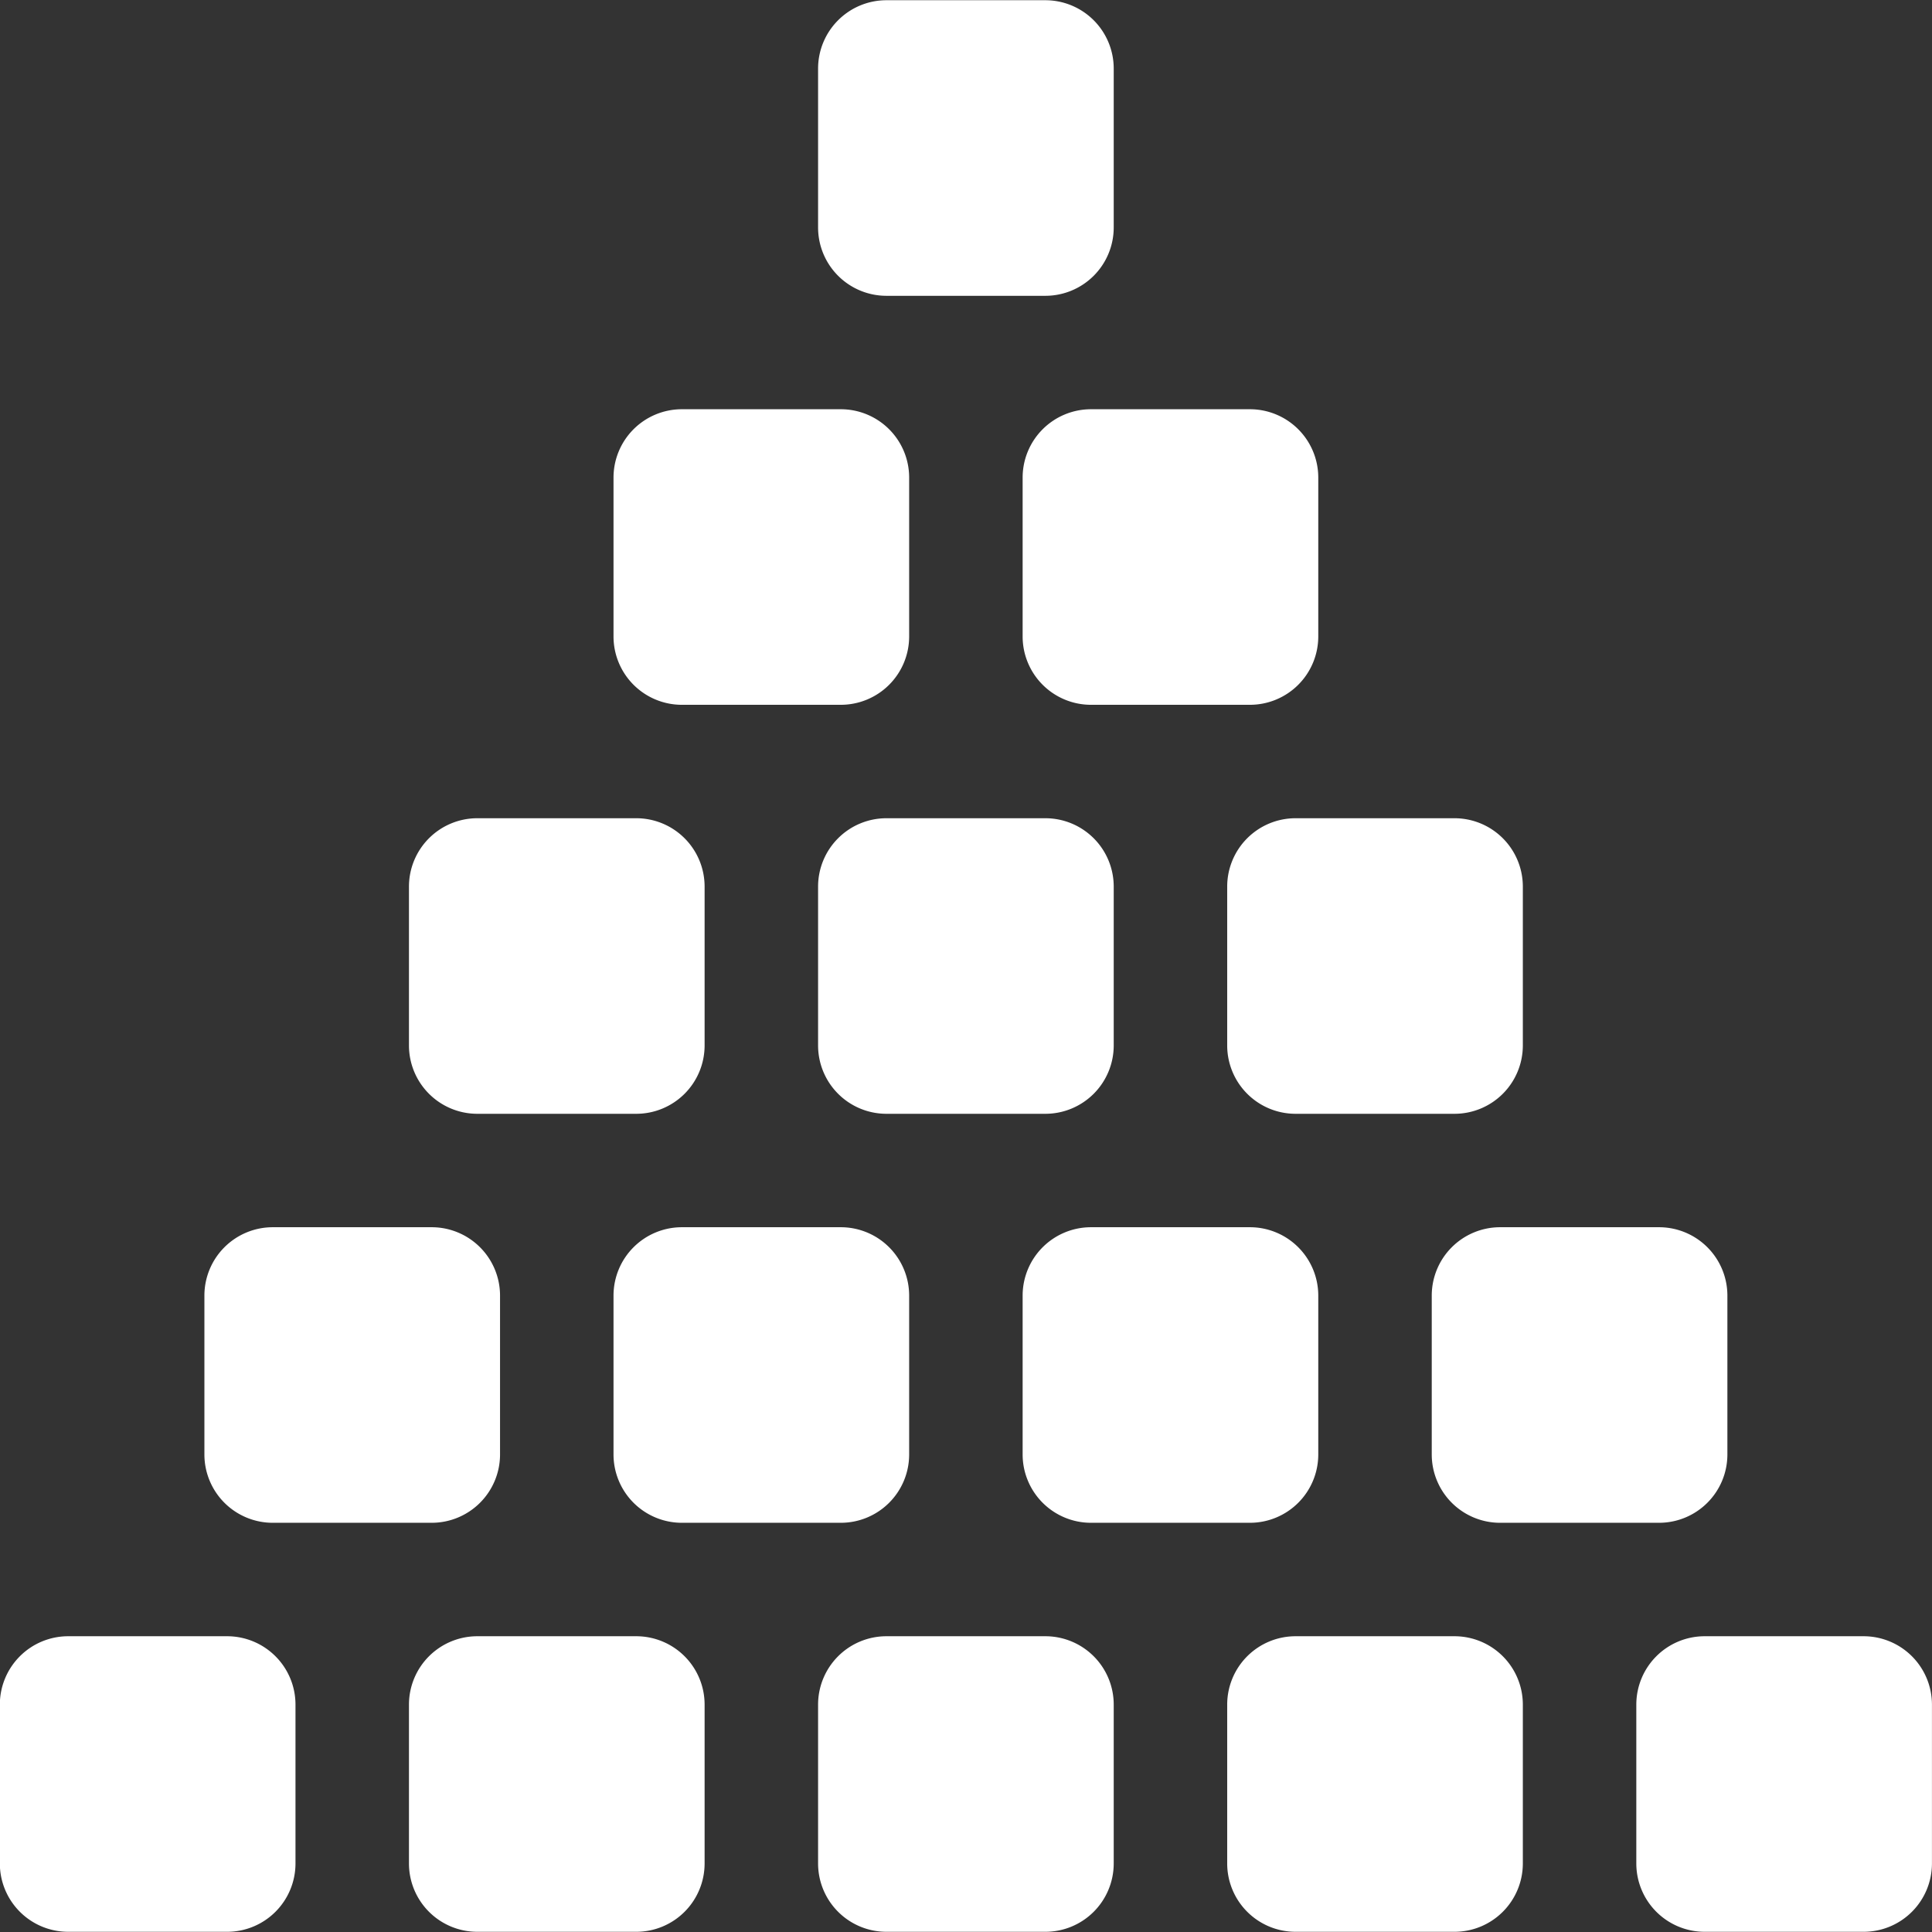 <svg xmlns="http://www.w3.org/2000/svg" preserveAspectRatio="xMidYMid" width="128" height="128" viewBox="0 0 128 128"><rect x="0" y="0" width="128" height="128" fill="#333333" stroke="none"/><defs><style>.cls-2{fill:#fff}</style></defs><path d="M15.059 127.987H4.507a4.53 4.53 0 01-4.517-4.516v-10.55a4.53 4.53 0 014.517-4.516h10.552a4.53 4.53 0 014.518 4.516v10.549a4.53 4.53 0 01-4.518 4.517zm31.623-4.517v-10.549a4.53 4.53 0 00-4.518-4.516H31.613a4.53 4.53 0 00-4.518 4.516v10.55a4.53 4.53 0 004.517 4.516h10.552a4.53 4.53 0 004.518-4.517zm27.105 0v-10.549a4.53 4.53 0 00-4.518-4.516H58.717a4.53 4.53 0 00-4.517 4.516v10.55a4.53 4.53 0 004.517 4.516h10.552a4.53 4.53 0 004.518-4.517zm27.105 0v-10.549a4.53 4.53 0 00-4.518-4.516H85.823a4.53 4.53 0 00-4.518 4.516v10.55a4.53 4.53 0 004.517 4.516h10.552a4.53 4.53 0 004.518-4.517zm27.105 0v-10.549a4.53 4.53 0 00-4.518-4.516h-10.552a4.53 4.53 0 00-4.517 4.516v10.55a4.53 4.53 0 004.517 4.516h10.552a4.53 4.53 0 004.518-4.517zM33.129 96.373V85.824a4.53 4.53 0 00-4.517-4.517H18.06a4.53 4.53 0 00-4.518 4.517v10.549a4.53 4.53 0 004.518 4.516h10.552a4.53 4.53 0 004.517-4.516zm27.105 0V85.824a4.53 4.53 0 00-4.517-4.517H45.165a4.53 4.53 0 00-4.518 4.517v10.549a4.53 4.53 0 004.518 4.516h10.552a4.53 4.53 0 004.517-4.516zm27.105 0V85.824a4.53 4.53 0 00-4.517-4.517H72.27a4.53 4.53 0 00-4.518 4.517v10.549a4.53 4.53 0 004.518 4.516h10.552a4.53 4.53 0 004.517-4.516zm27.105 0V85.824a4.53 4.53 0 00-4.517-4.517H99.375a4.53 4.53 0 00-4.518 4.517v10.549a4.53 4.53 0 004.518 4.516h10.552a4.53 4.53 0 004.517-4.516zM46.682 69.276v-10.55a4.53 4.53 0 00-4.518-4.516H31.613a4.53 4.53 0 00-4.518 4.516v10.55a4.53 4.53 0 004.517 4.516h10.552a4.53 4.53 0 004.518-4.516zm27.105 0v-10.55a4.53 4.53 0 00-4.518-4.516H58.717a4.53 4.53 0 00-4.517 4.516v10.55a4.53 4.53 0 004.517 4.516h10.552a4.53 4.53 0 004.518-4.516zm27.105 0v-10.55a4.53 4.53 0 00-4.518-4.516H85.823a4.53 4.53 0 00-4.518 4.516v10.55a4.53 4.53 0 004.517 4.516h10.552a4.53 4.53 0 004.518-4.516zM60.234 42.178V31.629a4.53 4.53 0 00-4.517-4.516H45.165a4.53 4.53 0 00-4.518 4.516v10.55a4.53 4.53 0 004.518 4.516h10.552a4.53 4.53 0 004.517-4.517zm27.105 0V31.629a4.53 4.53 0 00-4.517-4.516H72.27a4.53 4.53 0 00-4.518 4.516v10.55a4.53 4.53 0 004.518 4.516h10.552a4.53 4.53 0 004.517-4.517zM73.787 15.081V4.532A4.53 4.53 0 0069.269.015H58.717A4.53 4.53 0 0054.2 4.532v10.549a4.53 4.53 0 004.517 4.517h10.552a4.53 4.53 0 004.518-4.517z" id="path-1" class="cls-2" fill-rule="evenodd"/></svg>